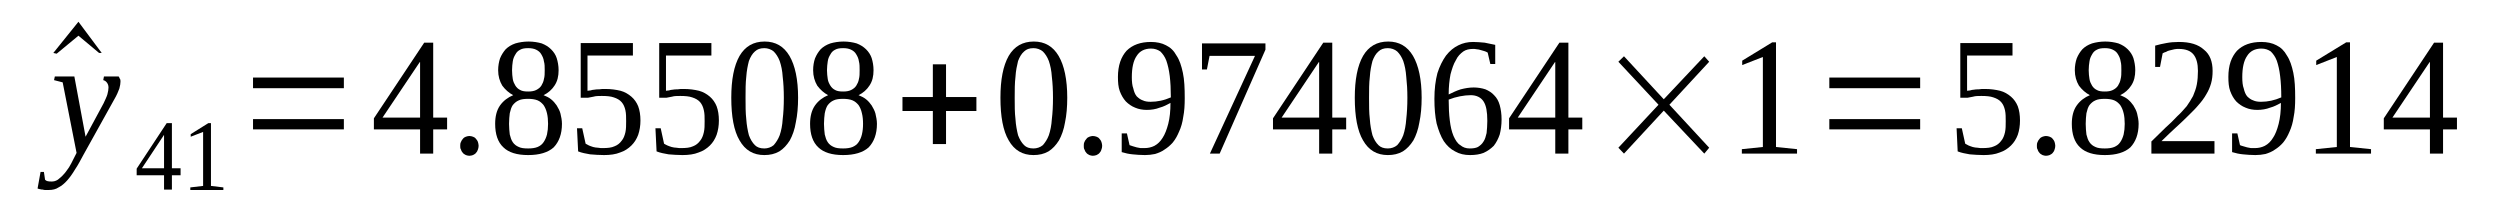 <?xml version='1.0' encoding='UTF-8'?>
<!-- This file was generated by dvisvgm 1.15.1 -->
<svg height='16pt' version='1.1' viewBox='0 -16 189 16' width='189pt' xmlns='http://www.w3.org/2000/svg' xmlns:xlink='http://www.w3.org/1999/xlink'>
<defs>
<clipPath id='clip1'>
<path clip-rule='evenodd' d='M0 -15.995H188.926V-0.028H0V-15.995'/>
</clipPath>
</defs>
<g id='page1'>
<g>
<path clip-path='url(#clip1)' d='M7.691 -11.996H7.492L5.93 -13.301L4.285 -11.941L4.031 -11.996L5.93 -14.355L7.691 -11.996Z' fill-rule='evenodd'/>
<path clip-path='url(#clip1)' d='M4.145 -10.219H5.621L6.469 -5.664L7.832 -8.191C7.945 -8.441 8.059 -8.664 8.117 -8.859C8.172 -9.055 8.203 -9.246 8.203 -9.387C8.203 -9.555 8.145 -9.664 8.09 -9.746C8.004 -9.859 7.918 -9.914 7.805 -9.941L7.859 -10.219H8.969C8.996 -10.191 9.023 -10.137 9.055 -10.055C9.109 -9.996 9.109 -9.914 9.109 -9.832C9.109 -9.691 9.082 -9.524 9.023 -9.305C8.941 -9.082 8.828 -8.805 8.629 -8.469L6.328 -4.332C6.102 -3.914 5.902 -3.527 5.676 -3.195C5.477 -2.859 5.277 -2.582 5.078 -2.359C4.883 -2.137 4.656 -1.945 4.426 -1.832C4.231 -1.695 3.973 -1.637 3.688 -1.637C3.606 -1.637 3.52 -1.637 3.434 -1.637C3.379 -1.637 3.293 -1.637 3.234 -1.668C3.18 -1.668 3.094 -1.668 3.035 -1.695C2.981 -1.695 2.922 -1.723 2.84 -1.75L3.066 -3H3.32L3.406 -2.414C3.492 -2.305 3.66 -2.277 3.887 -2.277C4.059 -2.277 4.199 -2.305 4.371 -2.414C4.512 -2.527 4.684 -2.664 4.824 -2.832C4.965 -2.973 5.078 -3.164 5.223 -3.359C5.336 -3.555 5.449 -3.75 5.535 -3.941L5.789 -4.441L4.738 -9.774L4.086 -9.941L4.145 -10.219Z' fill-rule='evenodd'/>
<path clip-path='url(#clip1)' d='M12.996 -2.75V-1.668H12.402V-2.75H10.332V-3.25L12.602 -6.691H12.996V-3.277H13.652V-2.75H12.996ZM12.402 -5.805V-5.805L10.727 -3.277H12.402V-5.805Z' fill-rule='evenodd'/>
<path clip-path='url(#clip1)' d='M15.949 -1.945L16.887 -1.832V-1.637H14.387V-1.832L15.355 -1.945V-6.027L14.418 -5.664V-5.859L15.75 -6.691H15.949V-1.945Z' fill-rule='evenodd'/>
<path clip-path='url(#clip1)' d='M19.129 -6.219V-6.996H25.996V-6.219H19.129ZM19.129 -9.332V-10.137H25.996V-9.332H19.129Z' fill-rule='evenodd'/>
<path clip-path='url(#clip1)' d='M32.75 -6.219V-4.387H31.758V-6.219H28.266V-7.055L32.07 -12.774H32.75V-7.109H33.801V-6.219H32.75ZM31.758 -11.301H31.73L28.918 -7.109H31.758V-11.301Z' fill-rule='evenodd'/>
<path clip-path='url(#clip1)' d='M36.184 -4.973C36.184 -4.859 36.156 -4.777 36.129 -4.691C36.098 -4.582 36.043 -4.5 35.984 -4.441C35.93 -4.359 35.844 -4.332 35.758 -4.277C35.672 -4.25 35.59 -4.223 35.477 -4.223C35.391 -4.223 35.305 -4.25 35.219 -4.277C35.133 -4.332 35.051 -4.359 34.992 -4.441C34.938 -4.5 34.879 -4.582 34.852 -4.691C34.793 -4.777 34.793 -4.859 34.793 -4.973C34.793 -5.082 34.793 -5.164 34.852 -5.277C34.879 -5.359 34.938 -5.441 34.992 -5.5C35.051 -5.582 35.133 -5.637 35.219 -5.664C35.305 -5.691 35.391 -5.719 35.477 -5.719C35.59 -5.719 35.672 -5.691 35.758 -5.664C35.844 -5.637 35.93 -5.582 35.984 -5.5C36.043 -5.441 36.098 -5.359 36.129 -5.277C36.156 -5.164 36.184 -5.082 36.184 -4.973Z' fill-rule='evenodd'/>
<path clip-path='url(#clip1)' d='M42.23 -10.691C42.23 -10.246 42.145 -9.859 41.918 -9.524C41.719 -9.219 41.434 -8.969 41.094 -8.805C41.293 -8.719 41.492 -8.637 41.66 -8.496C41.832 -8.359 41.973 -8.191 42.086 -8.027C42.199 -7.832 42.316 -7.637 42.371 -7.414C42.43 -7.164 42.484 -6.914 42.484 -6.637C42.484 -5.859 42.258 -5.277 41.859 -4.859C41.434 -4.473 40.781 -4.277 39.93 -4.277C39.078 -4.277 38.453 -4.473 38.059 -4.859C37.633 -5.25 37.434 -5.859 37.434 -6.637C37.434 -7.191 37.547 -7.664 37.801 -8.027C38.059 -8.387 38.398 -8.637 38.797 -8.805C38.484 -8.969 38.199 -9.219 37.973 -9.524C37.773 -9.859 37.66 -10.246 37.66 -10.691C37.66 -11.024 37.719 -11.332 37.801 -11.582C37.914 -11.86 38.059 -12.078 38.227 -12.274C38.426 -12.469 38.652 -12.609 38.965 -12.719C39.25 -12.801 39.59 -12.86 39.961 -12.86C40.328 -12.86 40.668 -12.801 40.953 -12.719C41.234 -12.609 41.465 -12.469 41.66 -12.274C41.859 -12.078 42.004 -11.86 42.086 -11.609C42.172 -11.332 42.23 -11.024 42.23 -10.691ZM41.434 -6.637C41.434 -6.941 41.406 -7.219 41.352 -7.441C41.293 -7.691 41.207 -7.887 41.094 -8.055C40.98 -8.191 40.84 -8.332 40.641 -8.414C40.441 -8.496 40.188 -8.527 39.93 -8.527C39.617 -8.527 39.391 -8.496 39.223 -8.414C39.023 -8.332 38.879 -8.191 38.766 -8.055C38.652 -7.887 38.598 -7.691 38.539 -7.441C38.512 -7.219 38.484 -6.941 38.484 -6.637S38.512 -6.082 38.539 -5.832C38.598 -5.609 38.652 -5.414 38.766 -5.25C38.879 -5.082 39.023 -4.973 39.223 -4.887C39.391 -4.805 39.617 -4.777 39.93 -4.777C40.188 -4.777 40.441 -4.805 40.641 -4.887C40.84 -4.973 40.98 -5.082 41.094 -5.25C41.207 -5.414 41.293 -5.609 41.352 -5.832C41.406 -6.082 41.434 -6.332 41.434 -6.637ZM41.18 -10.691C41.18 -10.941 41.18 -11.164 41.121 -11.36C41.094 -11.582 41.008 -11.746 40.926 -11.887C40.84 -12.051 40.695 -12.164 40.527 -12.246C40.355 -12.328 40.156 -12.36 39.93 -12.36C39.676 -12.36 39.477 -12.328 39.336 -12.246C39.164 -12.164 39.051 -12.051 38.965 -11.887C38.879 -11.746 38.797 -11.582 38.766 -11.36C38.738 -11.164 38.711 -10.941 38.711 -10.691C38.711 -10.441 38.738 -10.219 38.766 -10.024C38.797 -9.832 38.879 -9.664 38.965 -9.524C39.051 -9.387 39.164 -9.274 39.336 -9.191C39.477 -9.109 39.676 -9.082 39.93 -9.082C40.156 -9.082 40.355 -9.109 40.527 -9.191C40.695 -9.274 40.84 -9.387 40.926 -9.524C41.008 -9.664 41.094 -9.832 41.121 -10.024C41.18 -10.219 41.18 -10.441 41.18 -10.691Z' fill-rule='evenodd'/>
<path clip-path='url(#clip1)' d='M45.75 -9.274C46.203 -9.274 46.57 -9.219 46.914 -9.137C47.223 -9.055 47.508 -8.887 47.734 -8.691C47.961 -8.496 48.133 -8.246 48.246 -7.969C48.359 -7.664 48.418 -7.305 48.418 -6.887C48.418 -6.5 48.359 -6.137 48.246 -5.805C48.133 -5.5 47.961 -5.223 47.734 -5C47.508 -4.777 47.223 -4.582 46.883 -4.473C46.543 -4.332 46.117 -4.277 45.664 -4.277C45.293 -4.277 44.953 -4.305 44.613 -4.332C44.301 -4.387 43.988 -4.441 43.707 -4.555L43.621 -6.305H44.016L44.273 -5.137C44.359 -5.082 44.414 -5.055 44.527 -5C44.613 -4.973 44.727 -4.914 44.84 -4.887C44.953 -4.859 45.098 -4.832 45.211 -4.832C45.324 -4.805 45.465 -4.805 45.578 -4.805C45.918 -4.805 46.23 -4.832 46.457 -4.941C46.684 -5.027 46.855 -5.164 46.996 -5.359C47.141 -5.527 47.223 -5.75 47.281 -6C47.336 -6.25 47.336 -6.527 47.336 -6.832C47.336 -7.137 47.336 -7.414 47.281 -7.664C47.223 -7.914 47.141 -8.109 46.996 -8.277C46.855 -8.441 46.656 -8.555 46.402 -8.637C46.176 -8.719 45.863 -8.746 45.492 -8.746C45.266 -8.746 45.039 -8.746 44.867 -8.691C44.699 -8.664 44.555 -8.637 44.441 -8.609H43.902V-12.746H47.848V-11.801H44.414V-9.137C44.473 -9.137 44.555 -9.164 44.641 -9.164C44.727 -9.191 44.84 -9.219 44.926 -9.219C45.039 -9.246 45.152 -9.246 45.293 -9.246C45.438 -9.274 45.578 -9.274 45.75 -9.274Z' fill-rule='evenodd'/>
<path clip-path='url(#clip1)' d='M51.68 -9.274C52.133 -9.274 52.504 -9.219 52.844 -9.137C53.156 -9.055 53.441 -8.887 53.668 -8.691S54.062 -8.246 54.176 -7.969C54.289 -7.664 54.348 -7.305 54.348 -6.887C54.348 -6.5 54.289 -6.137 54.176 -5.805C54.062 -5.5 53.895 -5.223 53.668 -5C53.441 -4.777 53.156 -4.582 52.816 -4.473C52.477 -4.332 52.051 -4.277 51.594 -4.277C51.227 -4.277 50.887 -4.305 50.543 -4.332C50.234 -4.387 49.922 -4.441 49.637 -4.555L49.551 -6.305H49.949L50.203 -5.137C50.289 -5.082 50.348 -5.055 50.461 -5C50.543 -4.973 50.66 -4.914 50.773 -4.887C50.887 -4.859 51.027 -4.832 51.141 -4.832C51.254 -4.805 51.395 -4.805 51.508 -4.805C51.852 -4.805 52.164 -4.832 52.391 -4.941C52.617 -5.027 52.785 -5.164 52.93 -5.359C53.07 -5.527 53.156 -5.75 53.211 -6C53.27 -6.25 53.27 -6.527 53.27 -6.832C53.27 -7.137 53.27 -7.414 53.211 -7.664C53.156 -7.914 53.07 -8.109 52.93 -8.277C52.785 -8.441 52.59 -8.555 52.332 -8.637C52.105 -8.719 51.793 -8.746 51.426 -8.746C51.199 -8.746 50.969 -8.746 50.801 -8.691C50.629 -8.664 50.488 -8.637 50.375 -8.609H49.836V-12.746H53.781V-11.801H50.348V-9.137C50.402 -9.137 50.488 -9.164 50.574 -9.164C50.66 -9.191 50.773 -9.219 50.855 -9.219C50.969 -9.246 51.086 -9.246 51.227 -9.246C51.367 -9.274 51.508 -9.274 51.68 -9.274Z' fill-rule='evenodd'/>
<path clip-path='url(#clip1)' d='M60.336 -8.609C60.336 -7.914 60.278 -7.277 60.164 -6.75C60.082 -6.219 59.91 -5.75 59.711 -5.387C59.484 -5.027 59.23 -4.75 58.918 -4.555C58.578 -4.359 58.207 -4.277 57.781 -4.277C56.957 -4.277 56.336 -4.637 55.91 -5.387C55.484 -6.109 55.285 -7.191 55.285 -8.609C55.285 -9.969 55.484 -11.024 55.91 -11.774C56.336 -12.496 56.957 -12.86 57.809 -12.86C58.633 -12.86 59.258 -12.496 59.684 -11.774C60.109 -11.051 60.336 -9.996 60.336 -8.609ZM59.258 -8.609C59.258 -9.191 59.23 -9.719 59.172 -10.191C59.145 -10.664 59.059 -11.051 58.945 -11.387C58.832 -11.691 58.66 -11.941 58.492 -12.109C58.293 -12.274 58.035 -12.36 57.781 -12.36C57.469 -12.36 57.242 -12.274 57.07 -12.109C56.875 -11.941 56.73 -11.691 56.617 -11.387C56.531 -11.051 56.449 -10.664 56.418 -10.191C56.363 -9.719 56.363 -9.191 56.363 -8.609C56.363 -7.996 56.363 -7.469 56.418 -6.996C56.449 -6.527 56.531 -6.109 56.617 -5.777C56.73 -5.469 56.875 -5.223 57.07 -5.027C57.242 -4.859 57.469 -4.777 57.781 -4.777C58.035 -4.777 58.293 -4.859 58.492 -5.027C58.66 -5.223 58.832 -5.469 58.945 -5.777C59.059 -6.109 59.145 -6.527 59.172 -6.996C59.23 -7.469 59.258 -7.996 59.258 -8.609Z' fill-rule='evenodd'/>
<path clip-path='url(#clip1)' d='M66.039 -10.691C66.039 -10.246 65.957 -9.859 65.727 -9.524C65.531 -9.219 65.246 -8.969 64.906 -8.805C65.106 -8.719 65.301 -8.637 65.473 -8.496C65.645 -8.359 65.785 -8.191 65.898 -8.027C66.012 -7.832 66.125 -7.637 66.184 -7.414C66.238 -7.164 66.297 -6.914 66.297 -6.637C66.297 -5.859 66.07 -5.277 65.672 -4.859C65.246 -4.473 64.594 -4.277 63.742 -4.277C62.891 -4.277 62.266 -4.473 61.867 -4.859C61.441 -5.25 61.242 -5.859 61.242 -6.637C61.242 -7.191 61.359 -7.664 61.613 -8.027C61.867 -8.387 62.207 -8.637 62.605 -8.805C62.293 -8.969 62.012 -9.219 61.785 -9.524C61.586 -9.859 61.473 -10.246 61.473 -10.691C61.473 -11.024 61.527 -11.332 61.613 -11.582C61.727 -11.86 61.867 -12.078 62.039 -12.274C62.238 -12.469 62.465 -12.609 62.778 -12.719C63.059 -12.801 63.402 -12.86 63.77 -12.86C64.141 -12.86 64.481 -12.801 64.762 -12.719C65.047 -12.609 65.273 -12.469 65.473 -12.274C65.672 -12.078 65.812 -11.86 65.898 -11.609C65.984 -11.332 66.039 -11.024 66.039 -10.691ZM65.246 -6.637C65.246 -6.941 65.219 -7.219 65.16 -7.441C65.106 -7.691 65.019 -7.887 64.906 -8.055C64.793 -8.191 64.648 -8.332 64.449 -8.414C64.254 -8.496 63.996 -8.527 63.742 -8.527C63.43 -8.527 63.203 -8.496 63.031 -8.414C62.832 -8.332 62.691 -8.191 62.578 -8.055C62.465 -7.887 62.406 -7.691 62.352 -7.441C62.324 -7.219 62.293 -6.941 62.293 -6.637S62.324 -6.082 62.352 -5.832C62.406 -5.609 62.465 -5.414 62.578 -5.25C62.691 -5.082 62.832 -4.973 63.031 -4.887C63.203 -4.805 63.43 -4.777 63.742 -4.777C63.996 -4.777 64.254 -4.805 64.449 -4.887C64.648 -4.973 64.793 -5.082 64.906 -5.25C65.019 -5.414 65.106 -5.609 65.16 -5.832C65.219 -6.082 65.246 -6.332 65.246 -6.637ZM64.988 -10.691C64.988 -10.941 64.988 -11.164 64.934 -11.36C64.906 -11.582 64.82 -11.746 64.734 -11.887C64.648 -12.051 64.508 -12.164 64.336 -12.246C64.168 -12.328 63.969 -12.36 63.742 -12.36C63.484 -12.36 63.289 -12.328 63.145 -12.246C62.977 -12.164 62.863 -12.051 62.778 -11.887C62.691 -11.746 62.605 -11.582 62.578 -11.36C62.551 -11.164 62.52 -10.941 62.52 -10.691C62.52 -10.441 62.551 -10.219 62.578 -10.024C62.605 -9.832 62.691 -9.664 62.778 -9.524C62.863 -9.387 62.977 -9.274 63.145 -9.191C63.289 -9.109 63.484 -9.082 63.742 -9.082C63.969 -9.082 64.168 -9.109 64.336 -9.191C64.508 -9.274 64.648 -9.387 64.734 -9.524C64.82 -9.664 64.906 -9.832 64.934 -10.024C64.988 -10.219 64.988 -10.441 64.988 -10.691Z' fill-rule='evenodd'/>
<path clip-path='url(#clip1)' d='M70.523 -5.109V-7.609H68.227V-8.664H70.523V-11.137H71.52V-8.664H73.816V-7.609H71.52V-5.109H70.523Z' fill-rule='evenodd'/>
<path clip-path='url(#clip1)' d='M80.684 -8.609C80.684 -7.914 80.629 -7.277 80.516 -6.75C80.43 -6.219 80.258 -5.75 80.059 -5.387C79.832 -5.027 79.578 -4.75 79.266 -4.555C78.926 -4.359 78.555 -4.277 78.129 -4.277C77.309 -4.277 76.684 -4.637 76.258 -5.387C75.832 -6.109 75.633 -7.191 75.633 -8.609C75.633 -9.969 75.832 -11.024 76.258 -11.774C76.684 -12.496 77.309 -12.86 78.16 -12.86C78.981 -12.86 79.606 -12.496 80.031 -11.774C80.457 -11.051 80.684 -9.996 80.684 -8.609ZM79.606 -8.609C79.606 -9.191 79.578 -9.719 79.52 -10.191C79.492 -10.664 79.406 -11.051 79.293 -11.387C79.18 -11.691 79.012 -11.941 78.84 -12.109C78.641 -12.274 78.387 -12.36 78.129 -12.36C77.816 -12.36 77.59 -12.274 77.422 -12.109C77.223 -11.941 77.082 -11.691 76.965 -11.387C76.883 -11.051 76.797 -10.664 76.77 -10.191C76.711 -9.719 76.711 -9.191 76.711 -8.609C76.711 -7.996 76.711 -7.469 76.77 -6.996C76.797 -6.527 76.883 -6.109 76.965 -5.777C77.082 -5.469 77.223 -5.223 77.422 -5.027C77.59 -4.859 77.816 -4.777 78.129 -4.777C78.387 -4.777 78.641 -4.859 78.84 -5.027C79.012 -5.223 79.18 -5.469 79.293 -5.777C79.406 -6.109 79.492 -6.527 79.52 -6.996C79.578 -7.469 79.606 -7.996 79.606 -8.609Z' fill-rule='evenodd'/>
<path clip-path='url(#clip1)' d='M83.324 -4.973C83.324 -4.859 83.297 -4.777 83.266 -4.691C83.238 -4.582 83.184 -4.5 83.125 -4.441C83.067 -4.359 82.984 -4.332 82.898 -4.277C82.812 -4.25 82.727 -4.223 82.613 -4.223C82.527 -4.223 82.445 -4.25 82.359 -4.277C82.273 -4.332 82.188 -4.359 82.133 -4.441C82.074 -4.5 82.02 -4.582 81.988 -4.691C81.934 -4.777 81.934 -4.859 81.934 -4.973C81.934 -5.082 81.934 -5.164 81.988 -5.277C82.02 -5.359 82.074 -5.441 82.133 -5.5C82.188 -5.582 82.273 -5.637 82.359 -5.664C82.445 -5.691 82.527 -5.719 82.613 -5.719C82.727 -5.719 82.812 -5.691 82.898 -5.664C82.984 -5.637 83.067 -5.582 83.125 -5.5C83.184 -5.441 83.238 -5.359 83.266 -5.277C83.297 -5.164 83.324 -5.082 83.324 -4.973Z' fill-rule='evenodd'/>
<path clip-path='url(#clip1)' d='M84.516 -10.191C84.516 -10.61 84.574 -10.996 84.688 -11.332C84.801 -11.664 84.969 -11.941 85.168 -12.164C85.395 -12.387 85.652 -12.551 85.965 -12.664C86.273 -12.774 86.617 -12.828 87.012 -12.828C87.438 -12.828 87.836 -12.746 88.148 -12.578C88.488 -12.414 88.746 -12.164 88.942 -11.801C89.172 -11.469 89.313 -11.024 89.426 -10.496C89.539 -9.969 89.566 -9.332 89.566 -8.582C89.566 -8.055 89.539 -7.582 89.453 -7.164C89.398 -6.75 89.285 -6.359 89.141 -6.055C89 -5.719 88.859 -5.469 88.66 -5.223C88.461 -5 88.262 -4.832 88.035 -4.691C87.809 -4.527 87.582 -4.441 87.324 -4.359C87.07 -4.305 86.812 -4.277 86.559 -4.277C86.219 -4.277 85.906 -4.305 85.621 -4.332C85.34 -4.359 85.082 -4.414 84.801 -4.5V-5.914H85.195L85.395 -5.027C85.453 -5 85.539 -4.973 85.652 -4.941C85.734 -4.914 85.82 -4.887 85.934 -4.859C86.02 -4.832 86.133 -4.832 86.219 -4.805C86.332 -4.805 86.418 -4.805 86.531 -4.805C86.785 -4.805 87.043 -4.859 87.27 -4.973C87.523 -5.109 87.723 -5.305 87.895 -5.582C88.062 -5.832 88.203 -6.191 88.32 -6.637C88.434 -7.082 88.488 -7.609 88.488 -8.219C88.234 -8.082 87.977 -7.941 87.664 -7.859C87.383 -7.746 87.043 -7.691 86.699 -7.691C86.391 -7.691 86.078 -7.746 85.82 -7.859C85.539 -7.969 85.309 -8.137 85.113 -8.332C84.914 -8.555 84.77 -8.805 84.656 -9.109C84.543 -9.414 84.516 -9.774 84.516 -10.191ZM87.012 -12.328C86.531 -12.328 86.16 -12.137 85.934 -11.774C85.68 -11.414 85.566 -10.86 85.566 -10.164C85.566 -9.832 85.594 -9.524 85.68 -9.305C85.734 -9.055 85.82 -8.859 85.934 -8.719C86.078 -8.582 86.219 -8.469 86.391 -8.414C86.559 -8.332 86.758 -8.305 86.984 -8.305C87.238 -8.305 87.496 -8.332 87.75 -8.387C88.008 -8.441 88.262 -8.527 88.516 -8.637C88.516 -9.246 88.488 -9.774 88.434 -10.246C88.375 -10.719 88.289 -11.082 88.176 -11.414C88.062 -11.719 87.895 -11.941 87.723 -12.109C87.523 -12.246 87.297 -12.328 87.012 -12.328Z' fill-rule='evenodd'/>
<path clip-path='url(#clip1)' d='M91.242 -10.746H90.871V-12.719H95.668V-12.246L92.207 -4.387H91.469L94.875 -11.774H91.442L91.242 -10.746Z' fill-rule='evenodd'/>
<path clip-path='url(#clip1)' d='M100.719 -6.219V-4.387H99.727V-6.219H96.238V-7.055L100.039 -12.774H100.719V-7.109H101.77V-6.219H100.719ZM99.727 -11.301H99.699L96.891 -7.109H99.727V-11.301Z' fill-rule='evenodd'/>
<path clip-path='url(#clip1)' d='M107.477 -8.609C107.477 -7.914 107.418 -7.277 107.305 -6.75C107.219 -6.219 107.051 -5.75 106.852 -5.387C106.625 -5.027 106.367 -4.75 106.055 -4.555C105.715 -4.359 105.348 -4.277 104.922 -4.277C104.098 -4.277 103.473 -4.637 103.047 -5.387C102.621 -6.109 102.422 -7.191 102.422 -8.609C102.422 -9.969 102.621 -11.024 103.047 -11.774C103.473 -12.496 104.098 -12.86 104.949 -12.86C105.773 -12.86 106.398 -12.496 106.824 -11.774C107.246 -11.051 107.477 -9.996 107.477 -8.609ZM106.398 -8.609C106.398 -9.191 106.367 -9.719 106.313 -10.191C106.281 -10.664 106.199 -11.051 106.086 -11.387C105.973 -11.691 105.801 -11.941 105.629 -12.109C105.434 -12.274 105.176 -12.36 104.922 -12.36C104.609 -12.36 104.383 -12.274 104.211 -12.109C104.012 -11.941 103.871 -11.691 103.758 -11.387C103.672 -11.051 103.586 -10.664 103.559 -10.191C103.5 -9.719 103.5 -9.191 103.5 -8.609C103.5 -7.996 103.5 -7.469 103.559 -6.996C103.586 -6.527 103.672 -6.109 103.758 -5.777C103.871 -5.469 104.012 -5.223 104.211 -5.027C104.383 -4.859 104.609 -4.777 104.922 -4.777C105.176 -4.777 105.434 -4.859 105.629 -5.027C105.801 -5.223 105.973 -5.469 106.086 -5.777C106.199 -6.109 106.281 -6.527 106.313 -6.996C106.367 -7.469 106.398 -7.996 106.398 -8.609Z' fill-rule='evenodd'/>
<path clip-path='url(#clip1)' d='M113.519 -6.969C113.519 -6.555 113.465 -6.164 113.379 -5.832C113.266 -5.5 113.121 -5.223 112.926 -4.973C112.695 -4.75 112.469 -4.582 112.156 -4.441C111.875 -4.332 111.535 -4.277 111.137 -4.277C110.711 -4.277 110.34 -4.359 110 -4.555C109.66 -4.723 109.375 -5 109.148 -5.332C108.922 -5.691 108.754 -6.137 108.609 -6.664C108.496 -7.191 108.441 -7.805 108.441 -8.527C108.441 -9.274 108.523 -9.914 108.668 -10.469C108.836 -10.996 109.063 -11.441 109.32 -11.801C109.606 -12.164 109.914 -12.414 110.258 -12.578C110.598 -12.746 110.965 -12.828 111.363 -12.828C111.648 -12.828 111.93 -12.801 112.242 -12.774C112.527 -12.719 112.809 -12.664 113.039 -12.609V-11.164H112.668L112.469 -12.024C112.387 -12.078 112.301 -12.109 112.215 -12.137C112.129 -12.164 112.043 -12.191 111.93 -12.219C111.844 -12.246 111.73 -12.274 111.648 -12.274C111.535 -12.301 111.449 -12.301 111.363 -12.301C111.078 -12.301 110.824 -12.246 110.625 -12.109C110.399 -11.941 110.199 -11.746 110.059 -11.441C109.887 -11.164 109.774 -10.801 109.66 -10.387C109.574 -9.941 109.52 -9.441 109.52 -8.859C109.801 -8.996 110.086 -9.137 110.426 -9.246C110.766 -9.332 111.078 -9.387 111.418 -9.387C111.73 -9.387 112.043 -9.332 112.301 -9.246C112.555 -9.137 112.781 -8.996 112.953 -8.805C113.153 -8.609 113.293 -8.359 113.379 -8.055C113.465 -7.746 113.519 -7.387 113.519 -6.969ZM111.109 -4.777C111.363 -4.777 111.563 -4.805 111.73 -4.887C111.902 -5 112.043 -5.109 112.156 -5.305C112.27 -5.469 112.328 -5.691 112.387 -5.941C112.414 -6.219 112.441 -6.527 112.441 -6.859C112.441 -7.555 112.356 -8.027 112.156 -8.332C111.961 -8.637 111.617 -8.805 111.191 -8.805C110.937 -8.805 110.653 -8.774 110.371 -8.719C110.086 -8.664 109.801 -8.582 109.52 -8.469C109.52 -7.887 109.547 -7.359 109.606 -6.887C109.66 -6.441 109.746 -6.055 109.887 -5.719C110.027 -5.414 110.172 -5.164 110.399 -5.027C110.598 -4.859 110.824 -4.777 111.109 -4.777Z' fill-rule='evenodd'/>
<path clip-path='url(#clip1)' d='M118.57 -6.219V-4.387H117.578V-6.219H114.086V-7.055L117.891 -12.774H118.57V-7.109H119.621V-6.219H118.57ZM117.578 -11.301H117.551L114.742 -7.109H117.578V-11.301Z' fill-rule='evenodd'/>
<path clip-path='url(#clip1)' d='M122.348 -4.832L125.383 -8.082L122.348 -11.332L122.773 -11.746L125.781 -8.496L128.844 -11.746L129.215 -11.332L126.207 -8.082L129.215 -4.832L128.844 -4.387L125.781 -7.637L122.773 -4.387L122.348 -4.832Z' fill-rule='evenodd'/>
<path clip-path='url(#clip1)' d='M134.266 -4.887L135.856 -4.723V-4.387H131.684V-4.723L133.273 -4.887V-11.691L131.711 -11.082V-11.414L133.981 -12.801H134.266V-4.887Z' fill-rule='evenodd'/>
<path clip-path='url(#clip1)' d='M138.297 -6.219V-6.996H145.164V-6.219H138.297ZM138.297 -9.332V-10.137H145.164V-9.332H138.297Z' fill-rule='evenodd'/>
<path clip-path='url(#clip1)' d='M150.047 -9.274C150.5 -9.274 150.867 -9.219 151.207 -9.137C151.52 -9.055 151.805 -8.887 152.031 -8.691C152.258 -8.496 152.43 -8.246 152.543 -7.969C152.656 -7.664 152.711 -7.305 152.711 -6.887C152.711 -6.5 152.656 -6.137 152.543 -5.805C152.43 -5.5 152.258 -5.223 152.031 -5C151.805 -4.777 151.52 -4.582 151.18 -4.473C150.84 -4.332 150.414 -4.277 149.961 -4.277C149.59 -4.277 149.25 -4.305 148.91 -4.332C148.598 -4.387 148.285 -4.441 148 -4.555L147.918 -6.305H148.313L148.57 -5.137C148.656 -5.082 148.711 -5.055 148.824 -5C148.91 -4.973 149.023 -4.914 149.137 -4.887C149.25 -4.859 149.391 -4.832 149.504 -4.832C149.621 -4.805 149.762 -4.805 149.875 -4.805C150.215 -4.805 150.527 -4.832 150.754 -4.941C150.981 -5.027 151.152 -5.164 151.293 -5.359C151.438 -5.527 151.52 -5.75 151.578 -6C151.633 -6.25 151.633 -6.527 151.633 -6.832C151.633 -7.137 151.633 -7.414 151.578 -7.664C151.52 -7.914 151.438 -8.109 151.293 -8.277C151.152 -8.441 150.953 -8.555 150.699 -8.637C150.473 -8.719 150.16 -8.746 149.789 -8.746C149.563 -8.746 149.336 -8.746 149.164 -8.691C148.996 -8.664 148.852 -8.637 148.738 -8.609H148.199V-12.746H152.145V-11.801H148.711V-9.137C148.77 -9.137 148.852 -9.164 148.938 -9.164C149.023 -9.191 149.137 -9.219 149.223 -9.219C149.336 -9.246 149.449 -9.246 149.59 -9.246C149.734 -9.274 149.875 -9.274 150.047 -9.274Z' fill-rule='evenodd'/>
<path clip-path='url(#clip1)' d='M155.379 -4.973C155.379 -4.859 155.352 -4.777 155.324 -4.691C155.297 -4.582 155.238 -4.5 155.184 -4.441C155.125 -4.359 155.039 -4.332 154.953 -4.277C154.871 -4.25 154.785 -4.223 154.672 -4.223C154.586 -4.223 154.5 -4.25 154.414 -4.277C154.332 -4.332 154.246 -4.359 154.188 -4.441C154.133 -4.5 154.074 -4.582 154.047 -4.691C153.988 -4.777 153.988 -4.859 153.988 -4.973C153.988 -5.082 153.988 -5.164 154.047 -5.277C154.074 -5.359 154.133 -5.441 154.188 -5.5C154.246 -5.582 154.332 -5.637 154.414 -5.664C154.5 -5.691 154.586 -5.719 154.672 -5.719C154.785 -5.719 154.871 -5.691 154.953 -5.664C155.039 -5.637 155.125 -5.582 155.184 -5.5C155.238 -5.441 155.297 -5.359 155.324 -5.277C155.352 -5.164 155.379 -5.082 155.379 -4.973Z' fill-rule='evenodd'/>
<path clip-path='url(#clip1)' d='M161.426 -10.691C161.426 -10.246 161.34 -9.859 161.113 -9.524C160.914 -9.219 160.629 -8.969 160.289 -8.805C160.488 -8.719 160.688 -8.637 160.859 -8.496C161.027 -8.359 161.172 -8.191 161.285 -8.027C161.398 -7.832 161.512 -7.637 161.566 -7.414C161.625 -7.164 161.68 -6.914 161.68 -6.637C161.68 -5.859 161.453 -5.277 161.055 -4.859C160.629 -4.473 159.977 -4.277 159.125 -4.277S157.652 -4.473 157.254 -4.859C156.828 -5.25 156.629 -5.859 156.629 -6.637C156.629 -7.191 156.742 -7.664 157 -8.027C157.254 -8.387 157.594 -8.637 157.992 -8.805C157.68 -8.969 157.395 -9.219 157.168 -9.524C156.969 -9.859 156.856 -10.246 156.856 -10.691C156.856 -11.024 156.914 -11.332 157 -11.582C157.113 -11.86 157.254 -12.078 157.426 -12.274C157.621 -12.469 157.848 -12.609 158.16 -12.719C158.445 -12.801 158.785 -12.86 159.156 -12.86C159.523 -12.86 159.863 -12.801 160.148 -12.719C160.434 -12.609 160.66 -12.469 160.859 -12.274C161.055 -12.078 161.199 -11.86 161.285 -11.609C161.367 -11.332 161.426 -11.024 161.426 -10.691ZM160.629 -6.637C160.629 -6.941 160.602 -7.219 160.547 -7.441C160.488 -7.691 160.402 -7.887 160.289 -8.055C160.176 -8.191 160.035 -8.332 159.836 -8.414C159.637 -8.496 159.383 -8.527 159.125 -8.527C158.816 -8.527 158.586 -8.496 158.418 -8.414C158.219 -8.332 158.078 -8.191 157.965 -8.055C157.848 -7.887 157.793 -7.691 157.734 -7.441C157.707 -7.219 157.68 -6.941 157.68 -6.637S157.707 -6.082 157.734 -5.832C157.793 -5.609 157.848 -5.414 157.965 -5.25C158.078 -5.082 158.219 -4.973 158.418 -4.887C158.586 -4.805 158.816 -4.777 159.125 -4.777C159.383 -4.777 159.637 -4.805 159.836 -4.887C160.035 -4.973 160.176 -5.082 160.289 -5.25C160.402 -5.414 160.488 -5.609 160.547 -5.832C160.602 -6.082 160.629 -6.332 160.629 -6.637ZM160.375 -10.691C160.375 -10.941 160.375 -11.164 160.32 -11.36C160.289 -11.582 160.207 -11.746 160.121 -11.887C160.035 -12.051 159.895 -12.164 159.723 -12.246C159.551 -12.328 159.356 -12.36 159.125 -12.36C158.871 -12.36 158.672 -12.328 158.531 -12.246C158.359 -12.164 158.246 -12.051 158.16 -11.887C158.078 -11.746 157.992 -11.582 157.965 -11.36C157.934 -11.164 157.906 -10.941 157.906 -10.691C157.906 -10.441 157.934 -10.219 157.965 -10.024C157.992 -9.832 158.078 -9.664 158.16 -9.524C158.246 -9.387 158.359 -9.274 158.531 -9.191C158.672 -9.109 158.871 -9.082 159.125 -9.082C159.356 -9.082 159.551 -9.109 159.723 -9.191C159.895 -9.274 160.035 -9.387 160.121 -9.524C160.207 -9.664 160.289 -9.832 160.32 -10.024C160.375 -10.219 160.375 -10.441 160.375 -10.691Z' fill-rule='evenodd'/>
<path clip-path='url(#clip1)' d='M167.414 -4.387H162.645V-5.305C163.043 -5.691 163.41 -6.055 163.723 -6.359C164.066 -6.664 164.348 -6.941 164.606 -7.219C164.887 -7.469 165.113 -7.746 165.313 -7.969C165.484 -8.219 165.652 -8.469 165.797 -8.746C165.91 -9.024 166.023 -9.305 166.078 -9.609C166.137 -9.914 166.164 -10.274 166.164 -10.637C166.164 -11.191 166.051 -11.609 165.824 -11.887C165.598 -12.164 165.227 -12.301 164.719 -12.301C164.606 -12.301 164.492 -12.301 164.379 -12.274C164.262 -12.246 164.148 -12.219 164.035 -12.191C163.922 -12.164 163.836 -12.137 163.754 -12.078C163.668 -12.051 163.582 -12.024 163.496 -11.969L163.297 -10.941H162.93V-12.551C163.215 -12.637 163.496 -12.691 163.781 -12.746C164.066 -12.801 164.379 -12.828 164.719 -12.828C165.57 -12.828 166.191 -12.637 166.617 -12.246C167.074 -11.887 167.273 -11.332 167.273 -10.637C167.273 -10.301 167.242 -9.996 167.156 -9.691C167.074 -9.414 166.961 -9.137 166.789 -8.859C166.648 -8.609 166.449 -8.332 166.223 -8.082C165.996 -7.805 165.738 -7.555 165.457 -7.277C165.172 -6.996 164.859 -6.691 164.52 -6.387S163.809 -5.719 163.41 -5.332H167.414V-4.387Z' fill-rule='evenodd'/>
<path clip-path='url(#clip1)' d='M168.465 -10.191C168.465 -10.61 168.52 -10.996 168.633 -11.332C168.746 -11.664 168.918 -11.941 169.117 -12.164C169.344 -12.387 169.598 -12.551 169.91 -12.664C170.223 -12.774 170.563 -12.828 170.961 -12.828C171.387 -12.828 171.785 -12.746 172.098 -12.578C172.438 -12.414 172.691 -12.164 172.891 -11.801C173.117 -11.469 173.262 -11.024 173.375 -10.496C173.488 -9.969 173.516 -9.332 173.516 -8.582C173.516 -8.055 173.488 -7.582 173.402 -7.164C173.344 -6.75 173.231 -6.359 173.09 -6.055C172.949 -5.719 172.805 -5.469 172.606 -5.223C172.41 -5 172.211 -4.832 171.984 -4.691C171.754 -4.527 171.527 -4.441 171.273 -4.359C171.02 -4.305 170.762 -4.277 170.508 -4.277C170.168 -4.277 169.856 -4.305 169.57 -4.332S169.031 -4.414 168.746 -4.5V-5.914H169.145L169.344 -5.027C169.399 -5 169.484 -4.973 169.598 -4.941C169.684 -4.914 169.77 -4.887 169.883 -4.859C169.969 -4.832 170.082 -4.832 170.168 -4.805C170.281 -4.805 170.363 -4.805 170.481 -4.805C170.734 -4.805 170.988 -4.859 171.215 -4.973C171.473 -5.109 171.672 -5.305 171.84 -5.582C172.012 -5.832 172.152 -6.191 172.266 -6.637C172.379 -7.082 172.438 -7.609 172.438 -8.219C172.18 -8.082 171.926 -7.941 171.613 -7.859C171.328 -7.746 170.988 -7.691 170.648 -7.691C170.336 -7.691 170.023 -7.746 169.77 -7.859C169.484 -7.969 169.258 -8.137 169.059 -8.332C168.859 -8.555 168.719 -8.805 168.606 -9.109C168.492 -9.414 168.465 -9.774 168.465 -10.191ZM170.961 -12.328C170.481 -12.328 170.109 -12.137 169.883 -11.774C169.629 -11.414 169.516 -10.86 169.516 -10.164C169.516 -9.832 169.543 -9.524 169.629 -9.305C169.684 -9.055 169.77 -8.859 169.883 -8.719C170.023 -8.582 170.168 -8.469 170.336 -8.414C170.508 -8.332 170.707 -8.305 170.934 -8.305C171.188 -8.305 171.445 -8.332 171.699 -8.387C171.953 -8.441 172.211 -8.527 172.465 -8.637C172.465 -9.246 172.438 -9.774 172.379 -10.246C172.324 -10.719 172.238 -11.082 172.125 -11.414C172.012 -11.719 171.84 -11.941 171.672 -12.109C171.473 -12.246 171.246 -12.328 170.961 -12.328Z' fill-rule='evenodd'/>
<path clip-path='url(#clip1)' d='M177.66 -4.887L179.25 -4.723V-4.387H175.078V-4.723L176.664 -4.887V-11.691L175.106 -11.082V-11.414L177.375 -12.801H177.66V-4.887Z' fill-rule='evenodd'/>
<path clip-path='url(#clip1)' d='M184.695 -6.219V-4.387H183.703V-6.219H180.215V-7.055L184.016 -12.774H184.695V-7.109H185.746V-6.219H184.695ZM183.703 -11.301H183.676L180.867 -7.109H183.703V-11.301Z' fill-rule='evenodd'/>
</g>
</g>
</svg>

